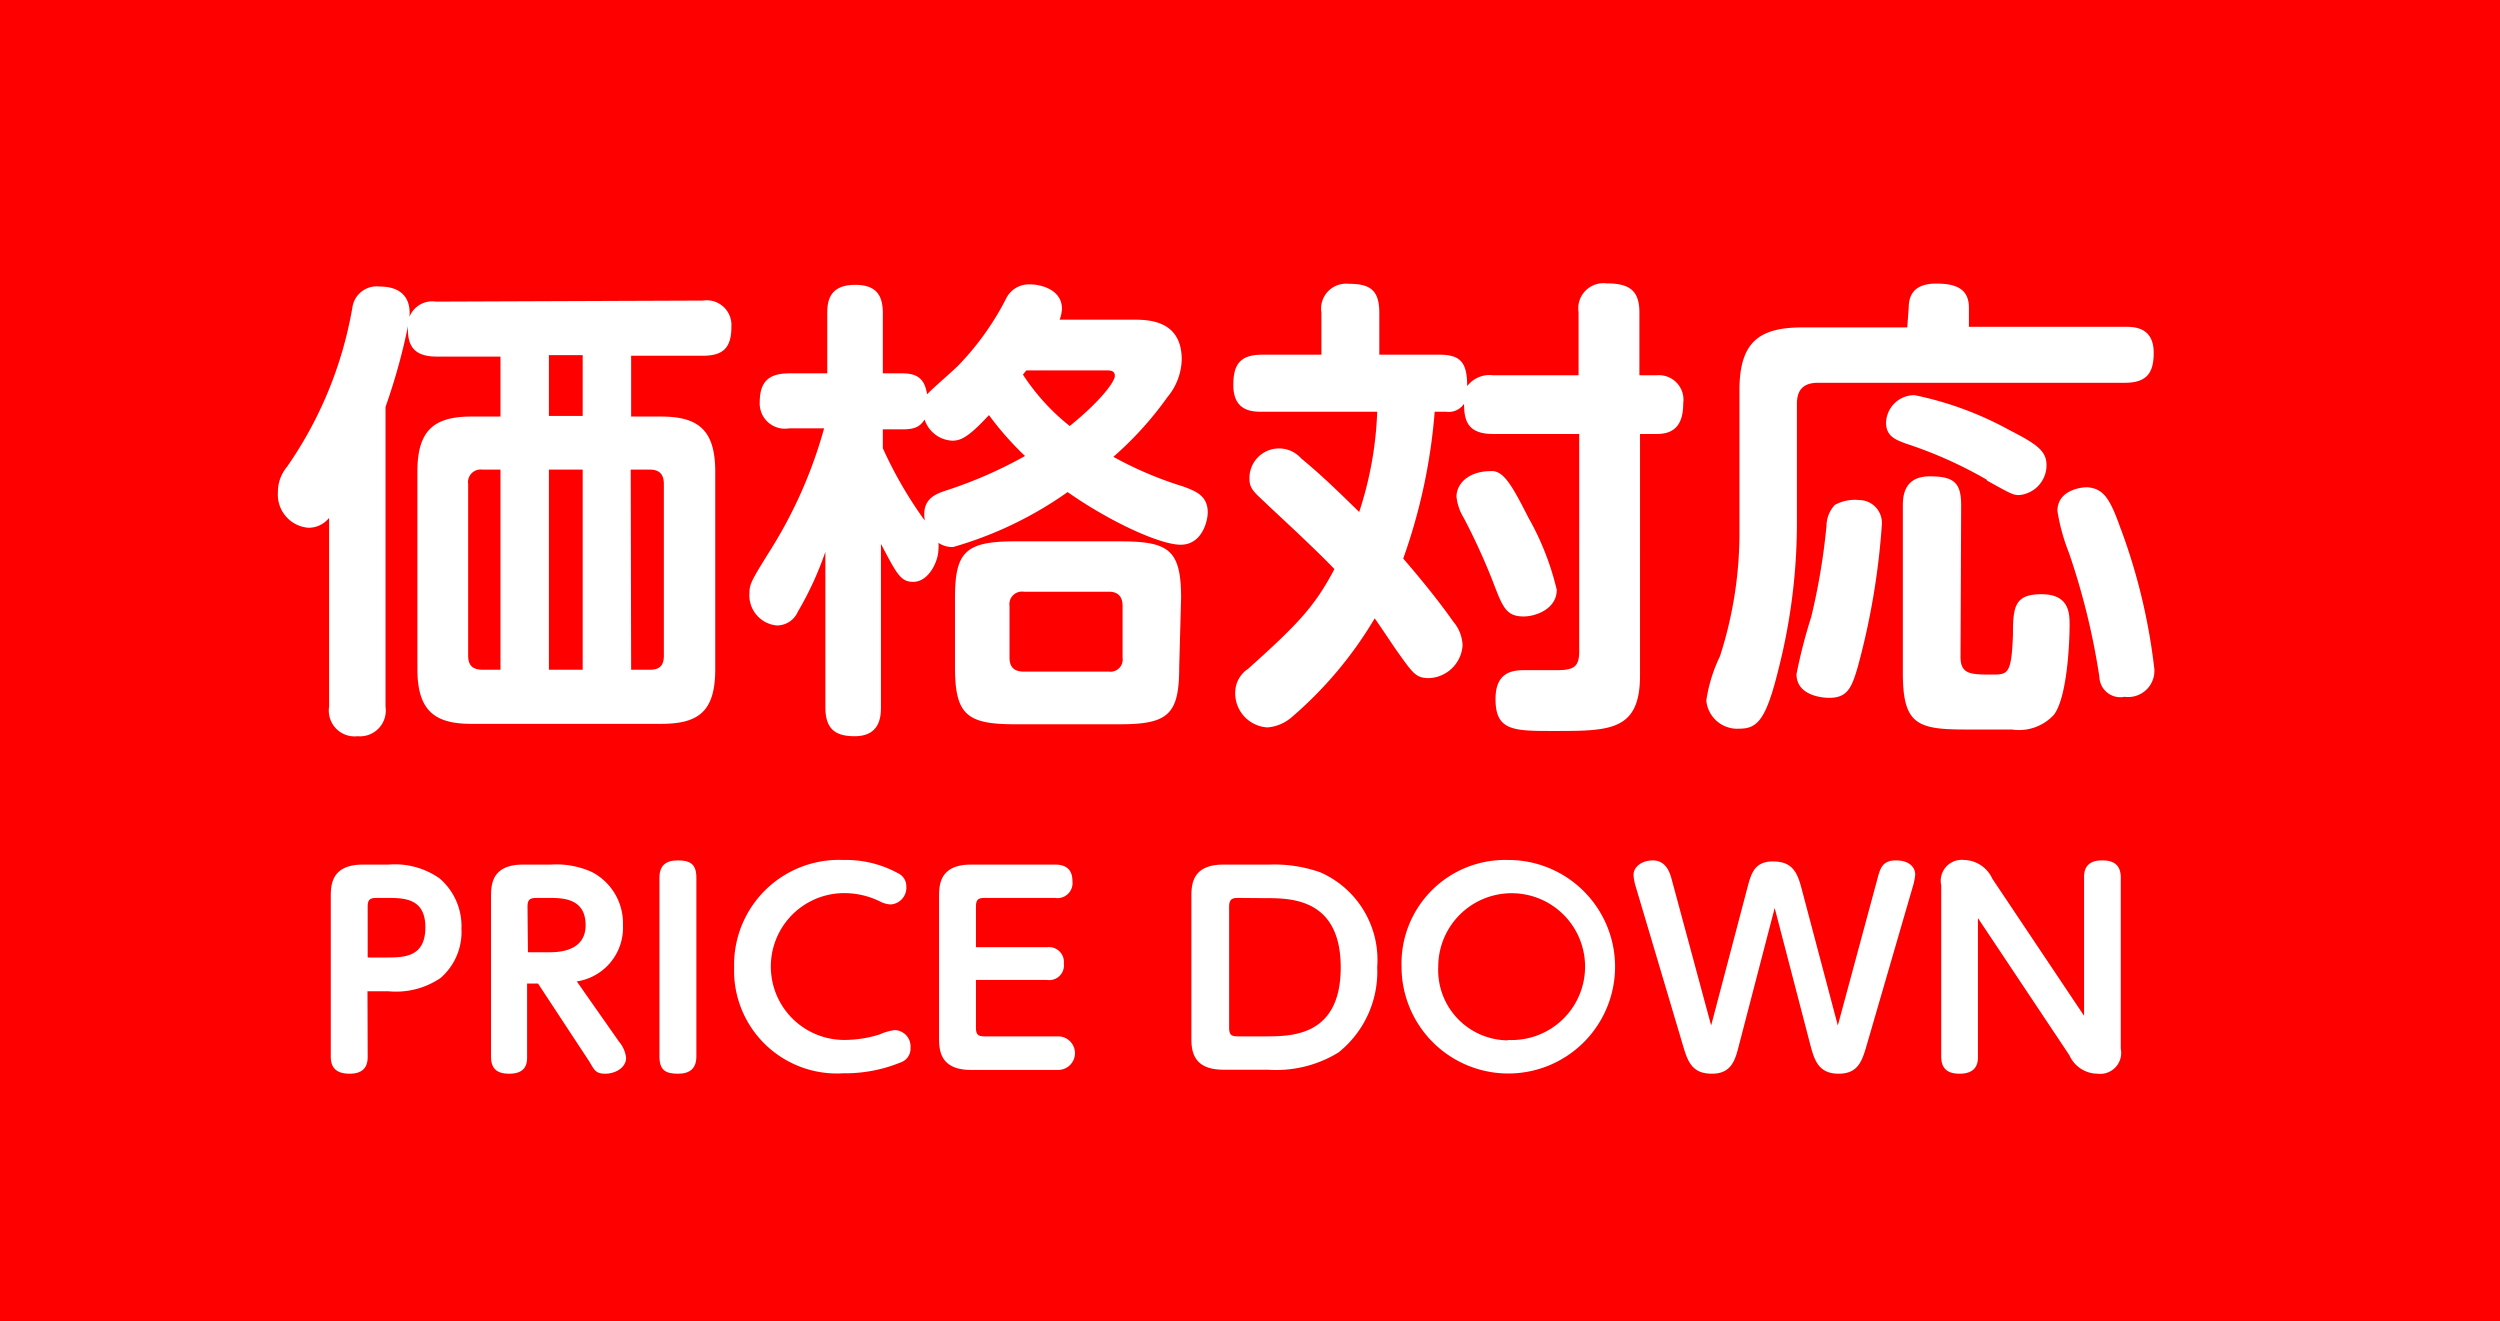 <svg id="レイヤー_1" data-name="レイヤー 1" xmlns="http://www.w3.org/2000/svg" viewBox="0 0 119.19 63"><defs><style>.cls-1{fill:red;}.cls-2{fill:#fff;}</style></defs><rect class="cls-1" width="119.19" height="63"/><path class="cls-2" d="M33.51,14.33a1.18,1.18,0,0,1,1.36,1.25c0,1-.39,1.38-1.36,1.38H30.09v2.9h1.43c1.76,0,2.58.63,2.58,2.62V31.9c0,2-.77,2.61-2.58,2.61H22.46c-1.75,0-2.56-.64-2.56-2.61V22.48c0-1.92.75-2.62,2.56-2.62h1.4V17H20.81c-1.2,0-1.39-.66-1.36-1.45a28.67,28.67,0,0,1-1.07,3.85V33.69a1.23,1.23,0,0,1-1.33,1.41,1.23,1.23,0,0,1-1.36-1.41v-9a1.24,1.24,0,0,1-1,.47,1.58,1.58,0,0,1-1.44-1.69,1.85,1.85,0,0,1,.43-1.21,18.89,18.89,0,0,0,3.12-7.6,1.17,1.17,0,0,1,1.29-1c1.56,0,1.45,1.2,1.43,1.45a1.17,1.17,0,0,1,1.27-.73Zm-9.65,17.6V22.39H23a.6.6,0,0,0-.68.68v8.2c0,.45.22.66.68.66Zm3.92-15H26.17v2.9h1.61Zm0,15V22.39H26.17v9.54Zm2.31,0H31c.45,0,.65-.21.65-.66v-8.2c0-.38-.15-.68-.65-.68h-.93Z"/><path class="cls-2" d="M54,15.24c.71,0,2.34,0,2.34,1.9a2.9,2.9,0,0,1-.68,1.79,16.31,16.31,0,0,1-2.58,2.85,17.54,17.54,0,0,0,3.32,1.41c.59.22,1.18.43,1.18,1.24,0,.41-.27,1.54-1.29,1.54s-3.46-1.15-5.39-2.51a18,18,0,0,1-5.46,2.62,1.19,1.19,0,0,1-.7-.2,1.32,1.32,0,0,1,0,.32c0,.54-.45,1.54-1.2,1.54-.59,0-.77-.34-1.54-1.81v7.79c0,.45-.05,1.38-1.25,1.38-.9,0-1.4-.32-1.4-1.38V26.31a15.52,15.52,0,0,1-1.31,2.85,1.09,1.09,0,0,1-1,.66,1.44,1.44,0,0,1-1.31-1.54c0-.45.11-.63,1.09-2.2a21.77,21.77,0,0,0,2.47-5.66H37.63a1.2,1.2,0,0,1-1.41-1.22c0-.95.37-1.4,1.41-1.4h1.81V14.94c0-.56.09-1.36,1.33-1.36,1.07,0,1.32.57,1.32,1.36V17.8H43c.7,0,1.08.22,1.2,1,.22-.25,1.36-1.22,1.56-1.45A13.22,13.22,0,0,0,48,14.17a1.21,1.21,0,0,1,1.13-.61c.5,0,1.5.25,1.5,1.16a1.69,1.69,0,0,1-.11.52ZM42.09,21.37a19.79,19.79,0,0,0,2,3.45c-.16-1,.46-1.25,1-1.43a20.9,20.9,0,0,0,3.78-1.65,14.43,14.43,0,0,1-1.72-1.95c-.93,1-1.31,1.22-1.74,1.22A1.46,1.46,0,0,1,44.08,20c-.23.38-.54.47-1.06.47h-.93ZM56.22,31.81c0,2.25-.52,2.72-2.83,2.72h-5c-2.29,0-2.86-.45-2.86-2.72v-3.3c0-2.2.5-2.7,2.86-2.7h5c2.33,0,2.92.39,2.92,2.7Zm-2.7-2.92c0-.45-.22-.68-.65-.68H48.81a.6.6,0,0,0-.68.68v2.47c0,.45.23.66.68.66h4.06a.58.58,0,0,0,.65-.66ZM48.93,17.66l-.16.2A10.31,10.31,0,0,0,51,20.31c1.51-1.22,2.15-2.13,2.15-2.38,0-.09,0-.27-.34-.27Z"/><path class="cls-2" d="M75.26,17.89v-3a1.2,1.2,0,0,1,1.33-1.38c1.07,0,1.57.32,1.57,1.38v3H79a1.17,1.17,0,0,1,1.25,1.33c0,.84-.27,1.47-1.25,1.47h-.81V32.2c0,2.65-1.43,2.65-4.1,2.65-1.93,0-2.79,0-2.79-1.52,0-1.25.75-1.38,1.38-1.38l1.54,0c.77,0,1.07-.13,1.07-.88V20.69H71.18c-1.2,0-1.38-.63-1.38-1.44a.88.88,0,0,1-.86.38H68.4a27.1,27.1,0,0,1-1.5,7c.64.74,1.61,1.9,2.38,3a1.84,1.84,0,0,1,.45,1.14,1.67,1.67,0,0,1-1.6,1.56c-.64,0-.77-.23-1.59-1.38-.34-.5-.79-1.18-1-1.47a18.83,18.83,0,0,1-4,4.75,2,2,0,0,1-1.11.45A1.63,1.63,0,0,1,58.89,33a1.36,1.36,0,0,1,.61-1.11c2.33-2.09,3.17-2.95,4.12-4.76C62.53,26,60.86,24.48,60.36,24s-.79-.68-.79-1.15a1.41,1.41,0,0,1,2.46-1c.93.77,1.66,1.47,2.77,2.56a17.21,17.21,0,0,0,.86-4.78H60.18c-.45,0-1.38,0-1.38-1.27,0-.95.29-1.45,1.38-1.45H63v-2a1.19,1.19,0,0,1,1.29-1.38c1,0,1.47.27,1.47,1.38v2h2.85c1,0,1.34.34,1.34,1.5a1.33,1.33,0,0,1,1.22-.52ZM72.88,24.7a13.06,13.06,0,0,1,1.34,3.42c0,.91-1,1.27-1.57,1.27-.83,0-1-.41-1.47-1.65a30.59,30.59,0,0,0-1.4-3.06,2.38,2.38,0,0,1-.34-1c0-.61.56-1.22,1.65-1.22C71.7,22.42,72.13,23.23,72.88,24.7Z"/><path class="cls-2" d="M91,14.67c0-.75.41-1.15,1.31-1.15s1.56.22,1.56,1.15v.91h7.43c.43,0,1.38,0,1.38,1.24,0,.95-.32,1.43-1.38,1.43H86.67c-.64,0-1,.29-1,1v5.66a28.3,28.3,0,0,1-.88,7c-.59,2.4-1,2.83-1.86,2.83a1.48,1.48,0,0,1-1.58-1.34A7.2,7.2,0,0,1,82,31.29a19.15,19.15,0,0,0,.93-6.07V18.61c0-2.29.92-3,3-3h5ZM89.72,25a34.69,34.69,0,0,1-1.15,6.8c-.29,1-.5,1.47-1.36,1.47-.25,0-1.56-.07-1.56-1.13a24.57,24.57,0,0,1,.7-2.72,31.11,31.11,0,0,0,.73-4.35,1.49,1.49,0,0,1,.4-1,2,2,0,0,1,1.16-.23A1.09,1.09,0,0,1,89.72,25Zm5-2.13a20.28,20.28,0,0,0-3.85-1.72c-.48-.18-.95-.34-.95-1a1.35,1.35,0,0,1,1.36-1.31,16.06,16.06,0,0,1,4.55,1.68c1.33.68,1.74,1,1.74,1.67a1.43,1.43,0,0,1-1.27,1.41C96,23.62,95.88,23.55,94.73,22.91Zm-1.25,8.45c0,.84.5.84,1.5.84.75,0,.93,0,1-1.9,0-1.32.07-1.93,1.36-1.93s1.34.86,1.34,1.43c0,1.06-.14,3.53-.75,4.32a2.26,2.26,0,0,1-2,.7h-2.2c-2.31,0-3-.24-3-2.69v-8c0-.56.13-1.38,1.29-1.38s1.49.32,1.49,1.38Zm7.64-6.11a28.44,28.44,0,0,1,1.6,6.68,1.25,1.25,0,0,1-1.42,1.33,1,1,0,0,1-1.2-.95,33.68,33.68,0,0,0-1.45-5.91,9.35,9.35,0,0,1-.55-2c0-.93,1-1.13,1.43-1.13C100.28,23.3,100.59,23.73,101.12,25.25Z"/><path class="cls-2" d="M17.53,50.38c0,.35-.1.81-.86.81-.56,0-.9-.22-.9-.81V42.79c0-.57,0-1.57,1.54-1.57h1.21a3.71,3.71,0,0,1,2.44.66A3,3,0,0,1,22,44.28,2.9,2.9,0,0,1,21,46.63a3.78,3.78,0,0,1-2.48.63h-1Zm0-4.73h.85c.87,0,1.9,0,1.9-1.44s-1.1-1.4-1.9-1.4h-.44c-.32,0-.41.1-.41.42Z"/><path class="cls-2" d="M29.51,49.66a1.44,1.44,0,0,1,.34.77c0,.48-.52.76-1,.76s-.53-.22-.76-.59l-2.44-3.71h-.52v3.49c0,.25,0,.81-.85.81-.53,0-.87-.19-.87-.81V42.79c0-.57,0-1.57,1.53-1.57h1.33a4.11,4.11,0,0,1,1.94.35A2.75,2.75,0,0,1,29.7,44.1a2.59,2.59,0,0,1-2.2,2.69ZM25.17,45.4h1c.37,0,1.75,0,1.75-1.29s-1.1-1.3-1.74-1.3h-.62c-.32,0-.41.11-.41.42Z"/><path class="cls-2" d="M31.44,41.84c0-.56.29-.82.87-.82s.89.16.89.82v8.53c0,.55-.29.82-.87.82s-.89-.15-.89-.82Z"/><path class="cls-2" d="M35,46.12A5,5,0,0,1,40.21,41a5.17,5.17,0,0,1,2.6.63.68.68,0,0,1,.4.63.8.8,0,0,1-.74.86A1.18,1.18,0,0,1,42,43a3.87,3.87,0,0,0-1.75-.42,3.5,3.5,0,1,0,0,7,5.6,5.6,0,0,0,1.68-.26,2.62,2.62,0,0,1,.73-.21.78.78,0,0,1,.75.84.7.7,0,0,1-.49.71,7,7,0,0,1-2.72.51A4.9,4.9,0,0,1,35,46.12Z"/><path class="cls-2" d="M49.92,45.16a.71.71,0,0,1,.8.78.7.7,0,0,1-.8.78H46.53V49c0,.33.11.41.4.41h3.52a.8.8,0,1,1,0,1.6H46.3c-1.53,0-1.53-1-1.53-1.57V42.79c0-.57,0-1.57,1.53-1.57h4c.41,0,.83.14.83.79a.72.72,0,0,1-.83.8H46.93c-.31,0-.4.1-.4.42v1.93Z"/><path class="cls-2" d="M60.51,41.22a6.63,6.63,0,0,1,2.44.37,4.56,4.56,0,0,1,2.71,4.52,4.93,4.93,0,0,1-1.85,4.07,5.69,5.69,0,0,1-3.36.82H58.33c-1.53,0-1.53-1-1.53-1.57V42.79c0-.57,0-1.57,1.53-1.57ZM59,42.81c-.3,0-.4.11-.4.42V49c0,.33.11.41.4.41H60.3c1.28,0,3.62,0,3.62-3.29s-2.38-3.3-3.58-3.3Z"/><path class="cls-2" d="M71.88,41a5.09,5.09,0,1,1-5.06,5.09A4.94,4.94,0,0,1,71.88,41Zm0,8.58a3.5,3.5,0,1,0-3.31-3.49A3.35,3.35,0,0,0,71.88,49.6Z"/><path class="cls-2" d="M89.51,41.89c.13-.48.23-.87.88-.87s.92.34.92.68a3,3,0,0,1-.13.62L89,49.82c-.22.76-.41,1.37-1.34,1.37s-1.15-.6-1.35-1.37l-1.7-6.53-1.7,6.53c-.18.72-.36,1.37-1.29,1.37s-1.15-.54-1.39-1.37L78,42.32a2.35,2.35,0,0,1-.12-.61c0-.39.41-.69.92-.69s.76.38.89.87l1.89,7,1.74-6.61c.17-.63.33-1.21,1.2-1.21s1.14.44,1.35,1.21l1.75,6.61Z"/><path class="cls-2" d="M99.36,41.84c0-.22,0-.82.86-.82.49,0,.89.16.89.82V50A1,1,0,0,1,100,51.19a1.48,1.48,0,0,1-1.34-.88L94.3,43.77v6.61c0,.21,0,.81-.87.81-.48,0-.88-.16-.88-.81V42.21A1,1,0,0,1,93.64,41a1.52,1.52,0,0,1,1.35.9l4.37,6.53Z"/></svg>